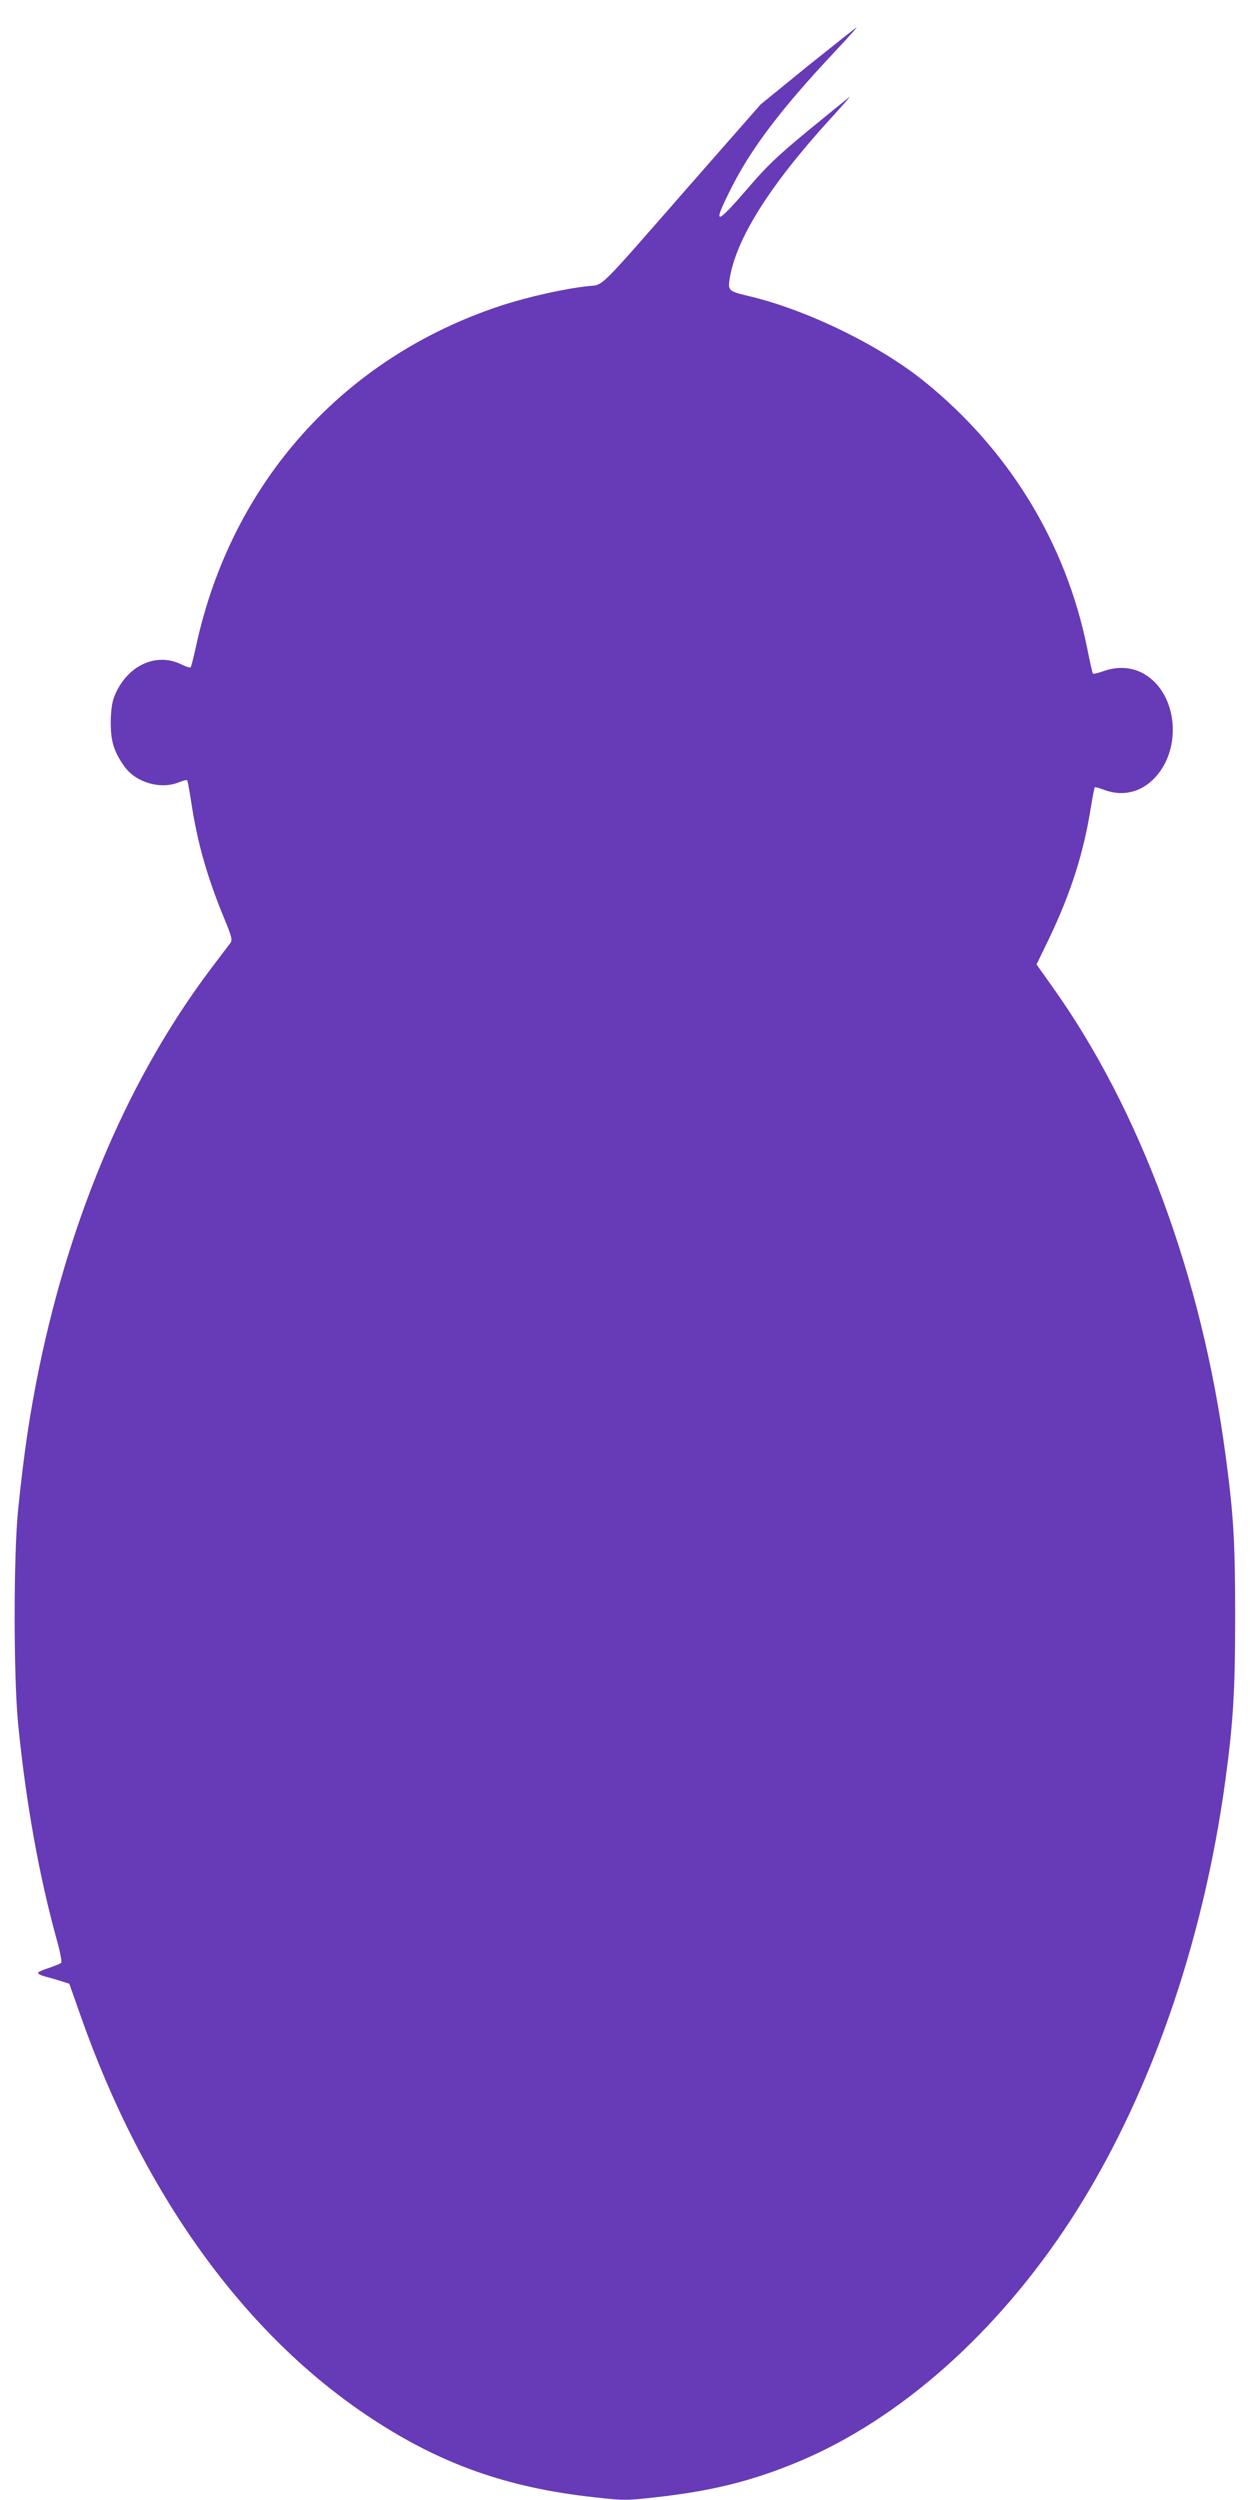 <?xml version="1.0" standalone="no"?>
<!DOCTYPE svg PUBLIC "-//W3C//DTD SVG 20010904//EN"
 "http://www.w3.org/TR/2001/REC-SVG-20010904/DTD/svg10.dtd">
<svg version="1.0" xmlns="http://www.w3.org/2000/svg"
 width="640pt" height="1280pt" viewBox="0 0 640 1280"
 preserveAspectRatio="xMidYMid meet">
<g transform="translate(0,1280) scale(0.1,-0.1)"
fill="#673ab7" stroke="none">
<path d="M4137 12463 l-243 -198 -364 -415 c-480 -549 -437 -506 -519 -515
-117 -12 -313 -56 -446 -100 -805 -265 -1378 -903 -1560 -1738 -13 -60 -26
-111 -29 -114 -3 -3 -25 4 -49 16 -132 64 -284 -11 -344 -171 -10 -27 -16 -75
-16 -128 0 -95 16 -148 69 -223 59 -84 187 -121 281 -82 20 8 38 13 41 10 3
-2 13 -58 23 -124 31 -201 82 -379 169 -588 37 -91 41 -105 29 -122 -8 -10
-53 -70 -100 -132 -412 -547 -713 -1244 -878 -2039 -48 -235 -77 -426 -108
-727 -24 -237 -24 -857 0 -1102 40 -402 107 -775 198 -1104 17 -60 27 -113 22
-117 -4 -4 -32 -15 -60 -25 -29 -9 -55 -20 -58 -25 -3 -5 14 -14 37 -20 24 -6
61 -17 83 -24 l40 -13 56 -159 c322 -919 843 -1641 1492 -2067 356 -234 693
-354 1140 -403 150 -17 164 -17 315 0 288 32 495 84 730 182 521 218 1019 661
1395 1239 397 612 676 1405 791 2251 40 295 50 455 50 839 0 381 -8 518 -49
823 -121 913 -438 1771 -887 2400 l-81 114 66 136 c110 231 175 434 212 667 9
55 18 101 20 104 3 2 24 -4 48 -13 90 -34 181 -15 250 52 154 149 129 441 -46
542 -62 35 -135 40 -209 13 -26 -9 -50 -15 -52 -12 -3 2 -16 62 -30 132 -109
537 -399 1012 -831 1362 -232 188 -606 370 -905 440 -97 23 -103 28 -95 82 30
205 205 483 515 823 63 69 108 120 100 114 -8 -6 -102 -82 -209 -170 -159
-131 -214 -183 -313 -299 -164 -190 -181 -192 -90 -10 104 210 258 414 534
708 66 70 117 127 114 127 -2 0 -114 -89 -249 -197z"/>
</g>
</svg>
